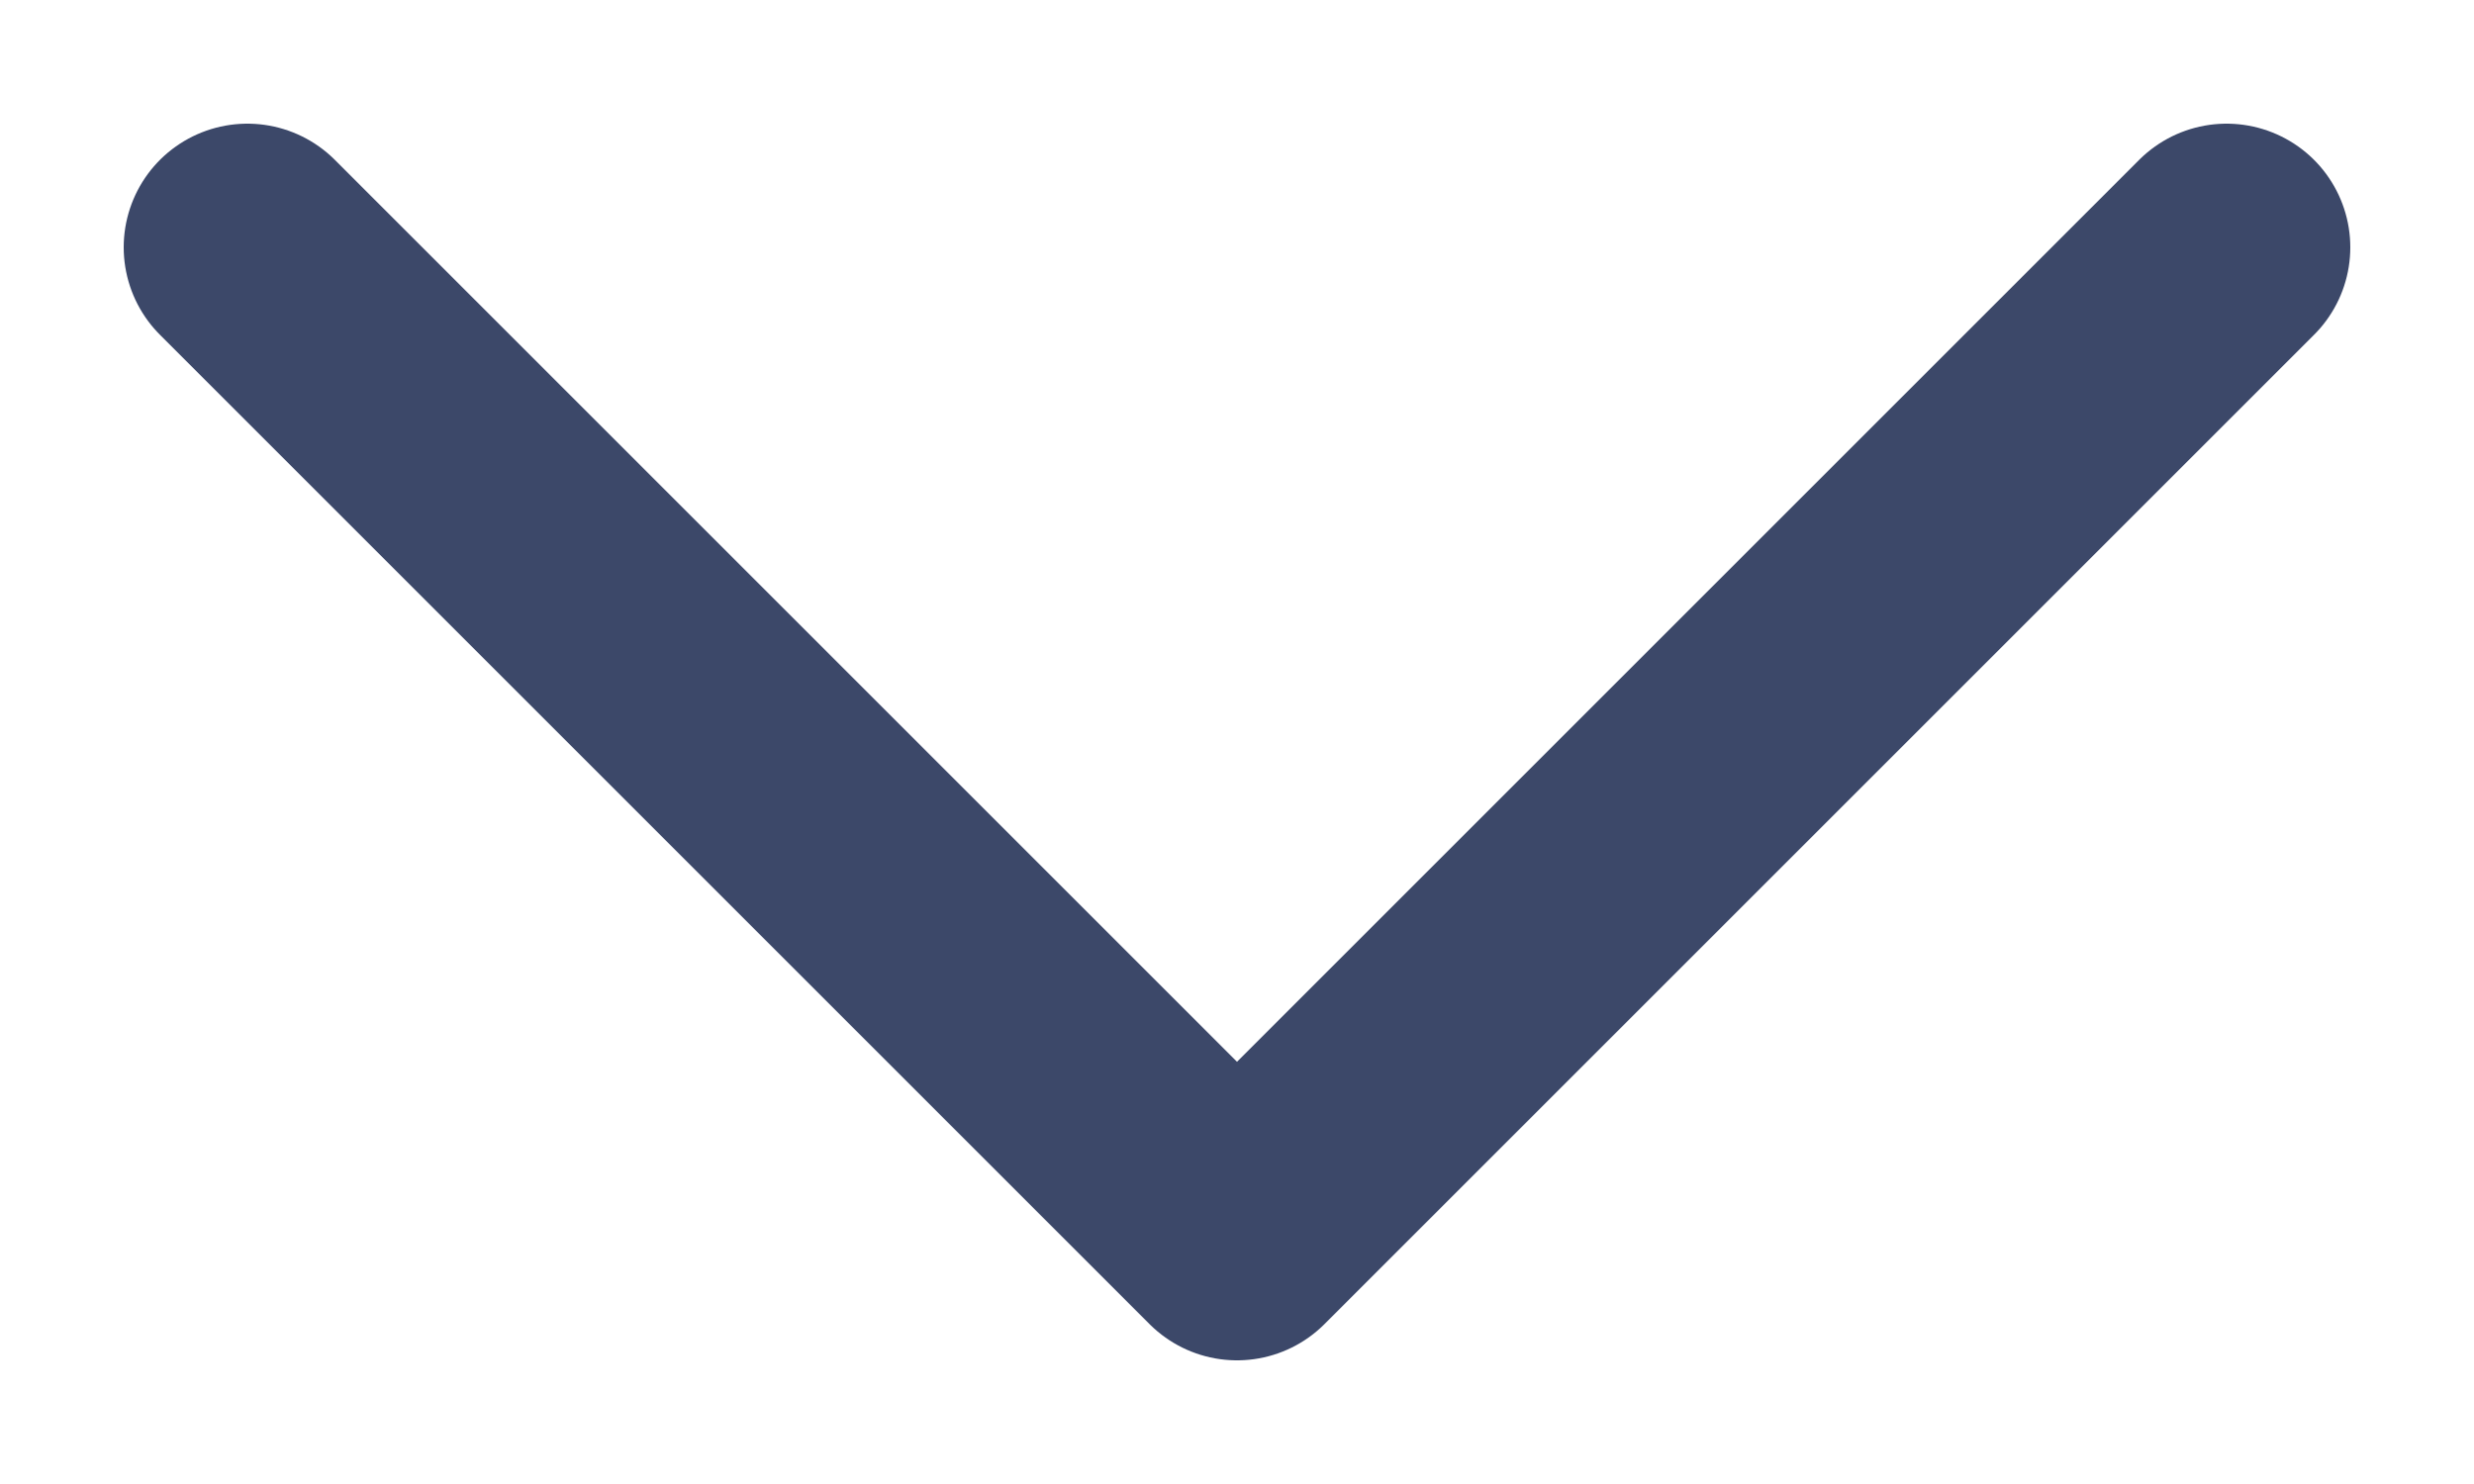 <svg width="10" height="6" viewBox="0 0 10 6" fill="none" xmlns="http://www.w3.org/2000/svg">
<path id="Vector 2" d="M1 1L5 5L9 1" stroke="#3C4869" stroke-linecap="round" stroke-linejoin="round"/>
</svg>
